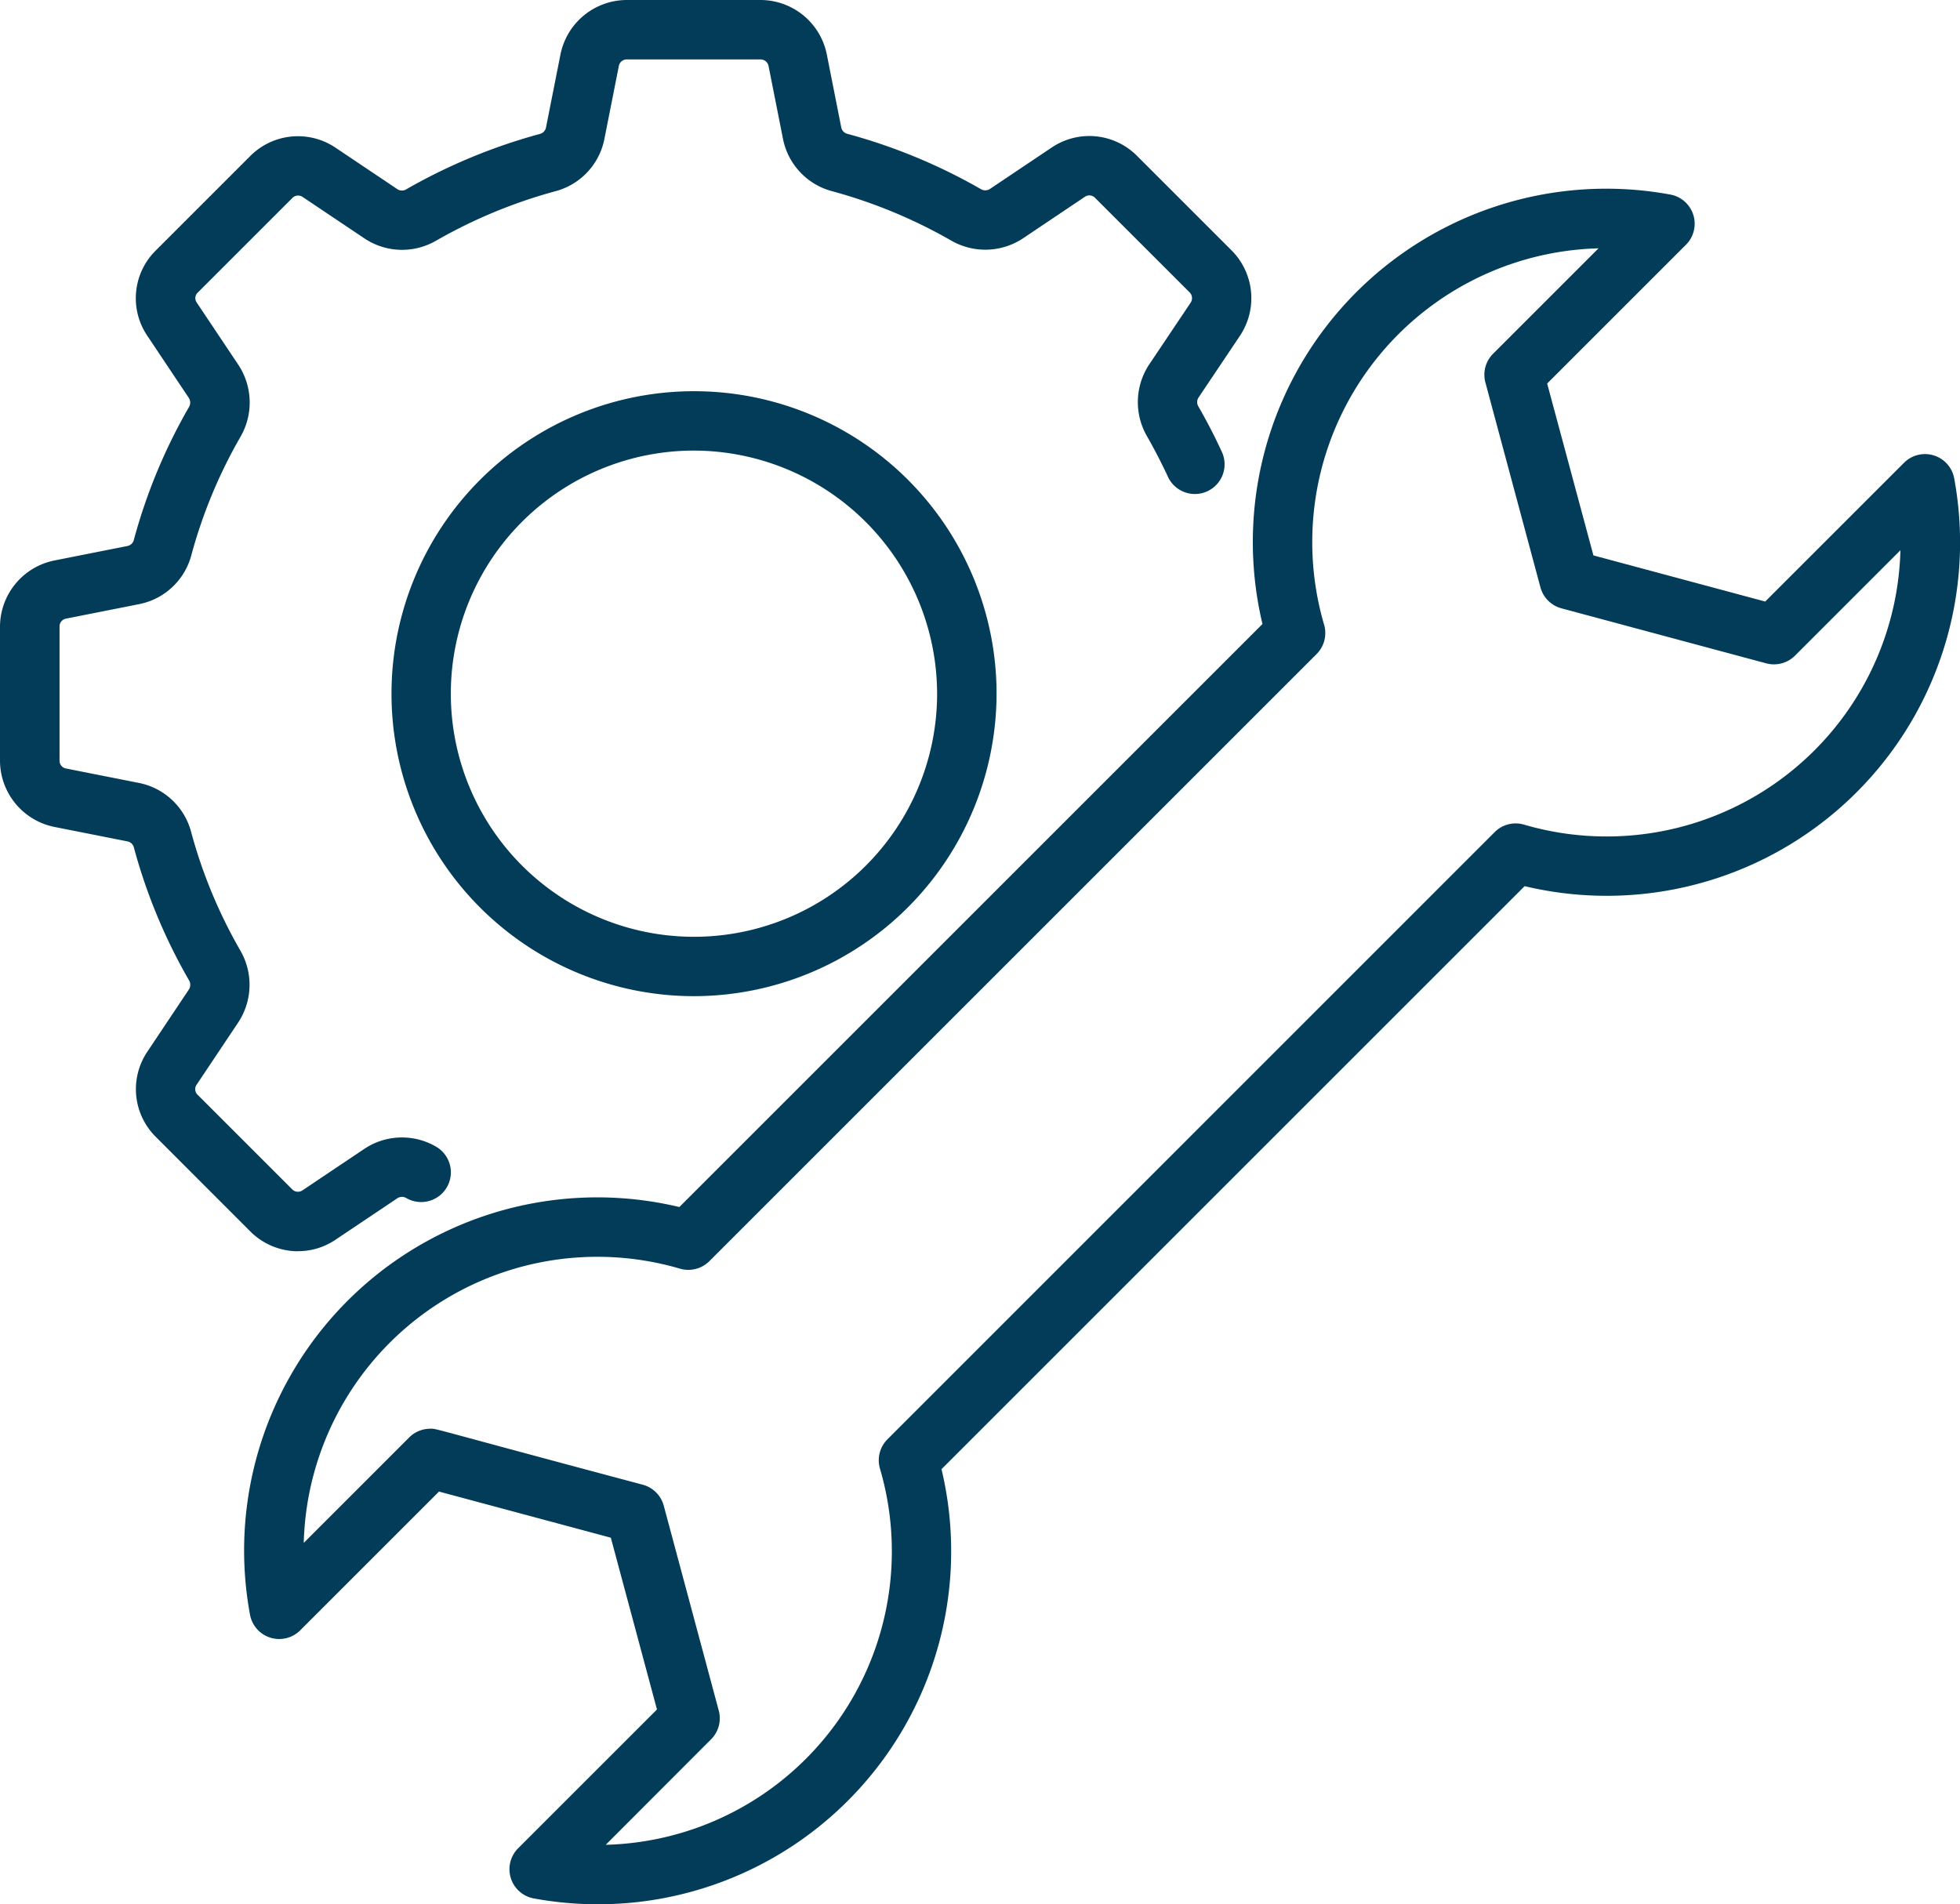 <svg xmlns="http://www.w3.org/2000/svg" width="124.028" height="120.523" viewBox="0 0 124.028 120.523">
  <g id="tool_14184949" transform="translate(-2 -2.932)">
    <g id="Grupo_87" data-name="Grupo 87" transform="translate(2 2.932)">
      <g id="Grupo_86" data-name="Grupo 86">
        <path id="Caminho_103" data-name="Caminho 103" d="M20.869,82.126a4.284,4.284,0,0,1-3.028-1.253l-6-6.006a4.248,4.248,0,0,1-.514-5.377l2.639-3.952a.552.552,0,0,0-.011-.572,35.1,35.1,0,0,1-3.478-8.377.526.526,0,0,0-.389-.4l-4.648-.921A4.289,4.289,0,0,1,2,51.079V42.593a4.286,4.286,0,0,1,3.428-4.185l4.665-.925a.529.529,0,0,0,.382-.4,35.074,35.074,0,0,1,3.483-8.388.553.553,0,0,0-.011-.582l-2.632-3.939a4.245,4.245,0,0,1,.521-5.367l6-6a4.259,4.259,0,0,1,5.392-.53l3.94,2.643a.535.535,0,0,0,.556-.015,35.878,35.878,0,0,1,8.422-3.491.53.53,0,0,0,.4-.39l.921-4.648A4.288,4.288,0,0,1,41.66,2.932h8.471a4.286,4.286,0,0,1,4.186,3.429l.923,4.665a.529.529,0,0,0,.4.382A35.742,35.742,0,0,1,64.067,14.9a.545.545,0,0,0,.562,0l3.936-2.64a4.255,4.255,0,0,1,5.384.535l5.99,5.99a4.284,4.284,0,0,1,.527,5.394l-2.639,3.937a.533.533,0,0,0,.006.54c.536.933,1.03,1.888,1.47,2.844a1.879,1.879,0,1,1-3.41,1.578c-.4-.857-.841-1.714-1.319-2.549a4.317,4.317,0,0,1,.123-4.494l2.654-3.958a.516.516,0,0,0-.081-.649l-5.977-5.976a.5.5,0,0,0-.628-.075L66.71,18.034a4.321,4.321,0,0,1-4.511.128,31.988,31.988,0,0,0-7.535-3.126,4.29,4.29,0,0,1-3.114-3.3L50.632,7.1a.515.515,0,0,0-.5-.407H41.66a.506.506,0,0,0-.5.417l-.921,4.649a4.274,4.274,0,0,1-3.105,3.279,32.079,32.079,0,0,0-7.546,3.131,4.284,4.284,0,0,1-4.492-.125l-3.958-2.655a.508.508,0,0,0-.635.071l-6,6a.484.484,0,0,0-.059.613l2.654,3.972a4.33,4.33,0,0,1,.132,4.51,31.409,31.409,0,0,0-3.118,7.5,4.275,4.275,0,0,1-3.27,3.106l-4.667.925a.5.5,0,0,0-.407.5v8.486a.5.5,0,0,0,.415.5l4.65.921A4.274,4.274,0,0,1,14.1,55.608,31.424,31.424,0,0,0,17.213,63.1a4.325,4.325,0,0,1-.11,4.5l-2.661,3.985a.487.487,0,0,0,.051.623l6,6a.505.505,0,0,0,.628.075l3.955-2.652a4.285,4.285,0,0,1,4.5-.136,1.879,1.879,0,0,1-1.85,3.272.542.542,0,0,0-.567-.007l-3.936,2.64a4.191,4.191,0,0,1-2.356.719ZM45.91,65.98A19.144,19.144,0,1,1,65.062,46.843,19.173,19.173,0,0,1,45.91,65.98Zm0-34.53A15.386,15.386,0,1,0,61.3,46.843,15.418,15.418,0,0,0,45.91,31.45Z" transform="translate(-2 -2.932)" fill="#023c58"/>
      </g>
    </g>
    <g id="Grupo_89" data-name="Grupo 89" transform="translate(17.456 14.883)">
      <g id="Grupo_88" data-name="Grupo 88">
        <path id="Caminho_104" data-name="Caminho 104" d="M32.6,117.864a22.443,22.443,0,0,1-4.052-.37,1.878,1.878,0,0,1-.989-3.177l8.783-8.782-2.92-10.872-10.873-2.92-8.783,8.782a1.879,1.879,0,0,1-3.177-.99,22.349,22.349,0,0,1,27.169-25.8l36.9-36.9a22.362,22.362,0,0,1,25.808-27.18,1.878,1.878,0,0,1,.989,3.177l-8.783,8.782L95.6,32.493l10.871,2.92,8.783-8.782a1.879,1.879,0,0,1,3.177.99A22.362,22.362,0,0,1,91.247,53.426l-36.9,36.9A22.345,22.345,0,0,1,32.6,117.864Zm-10.613-30.1c.469,0-.225-.1,13.457,3.546a1.88,1.88,0,0,1,1.327,1.328l3.481,12.968a1.877,1.877,0,0,1-.486,1.816L33.1,114.1a18.584,18.584,0,0,0,17.353-23.81,1.877,1.877,0,0,1,.475-1.856L89.351,50.006A1.871,1.871,0,0,1,91.2,49.53a18.6,18.6,0,0,0,23.828-17.365l-6.673,6.674a1.888,1.888,0,0,1-1.817.486L93.574,35.842a1.883,1.883,0,0,1-1.327-1.328L88.764,21.547a1.877,1.877,0,0,1,.486-1.816l6.673-6.673A18.6,18.6,0,0,0,78.559,36.885a1.883,1.883,0,0,1-.477,1.852L39.657,77.162a1.888,1.888,0,0,1-1.855.475A18.585,18.585,0,0,0,13.99,94.992l6.673-6.674a1.878,1.878,0,0,1,1.329-.551Z" transform="translate(-10.225 -9.292)" fill="#023c58"/>
      </g>
    </g>
  </g>
</svg>
